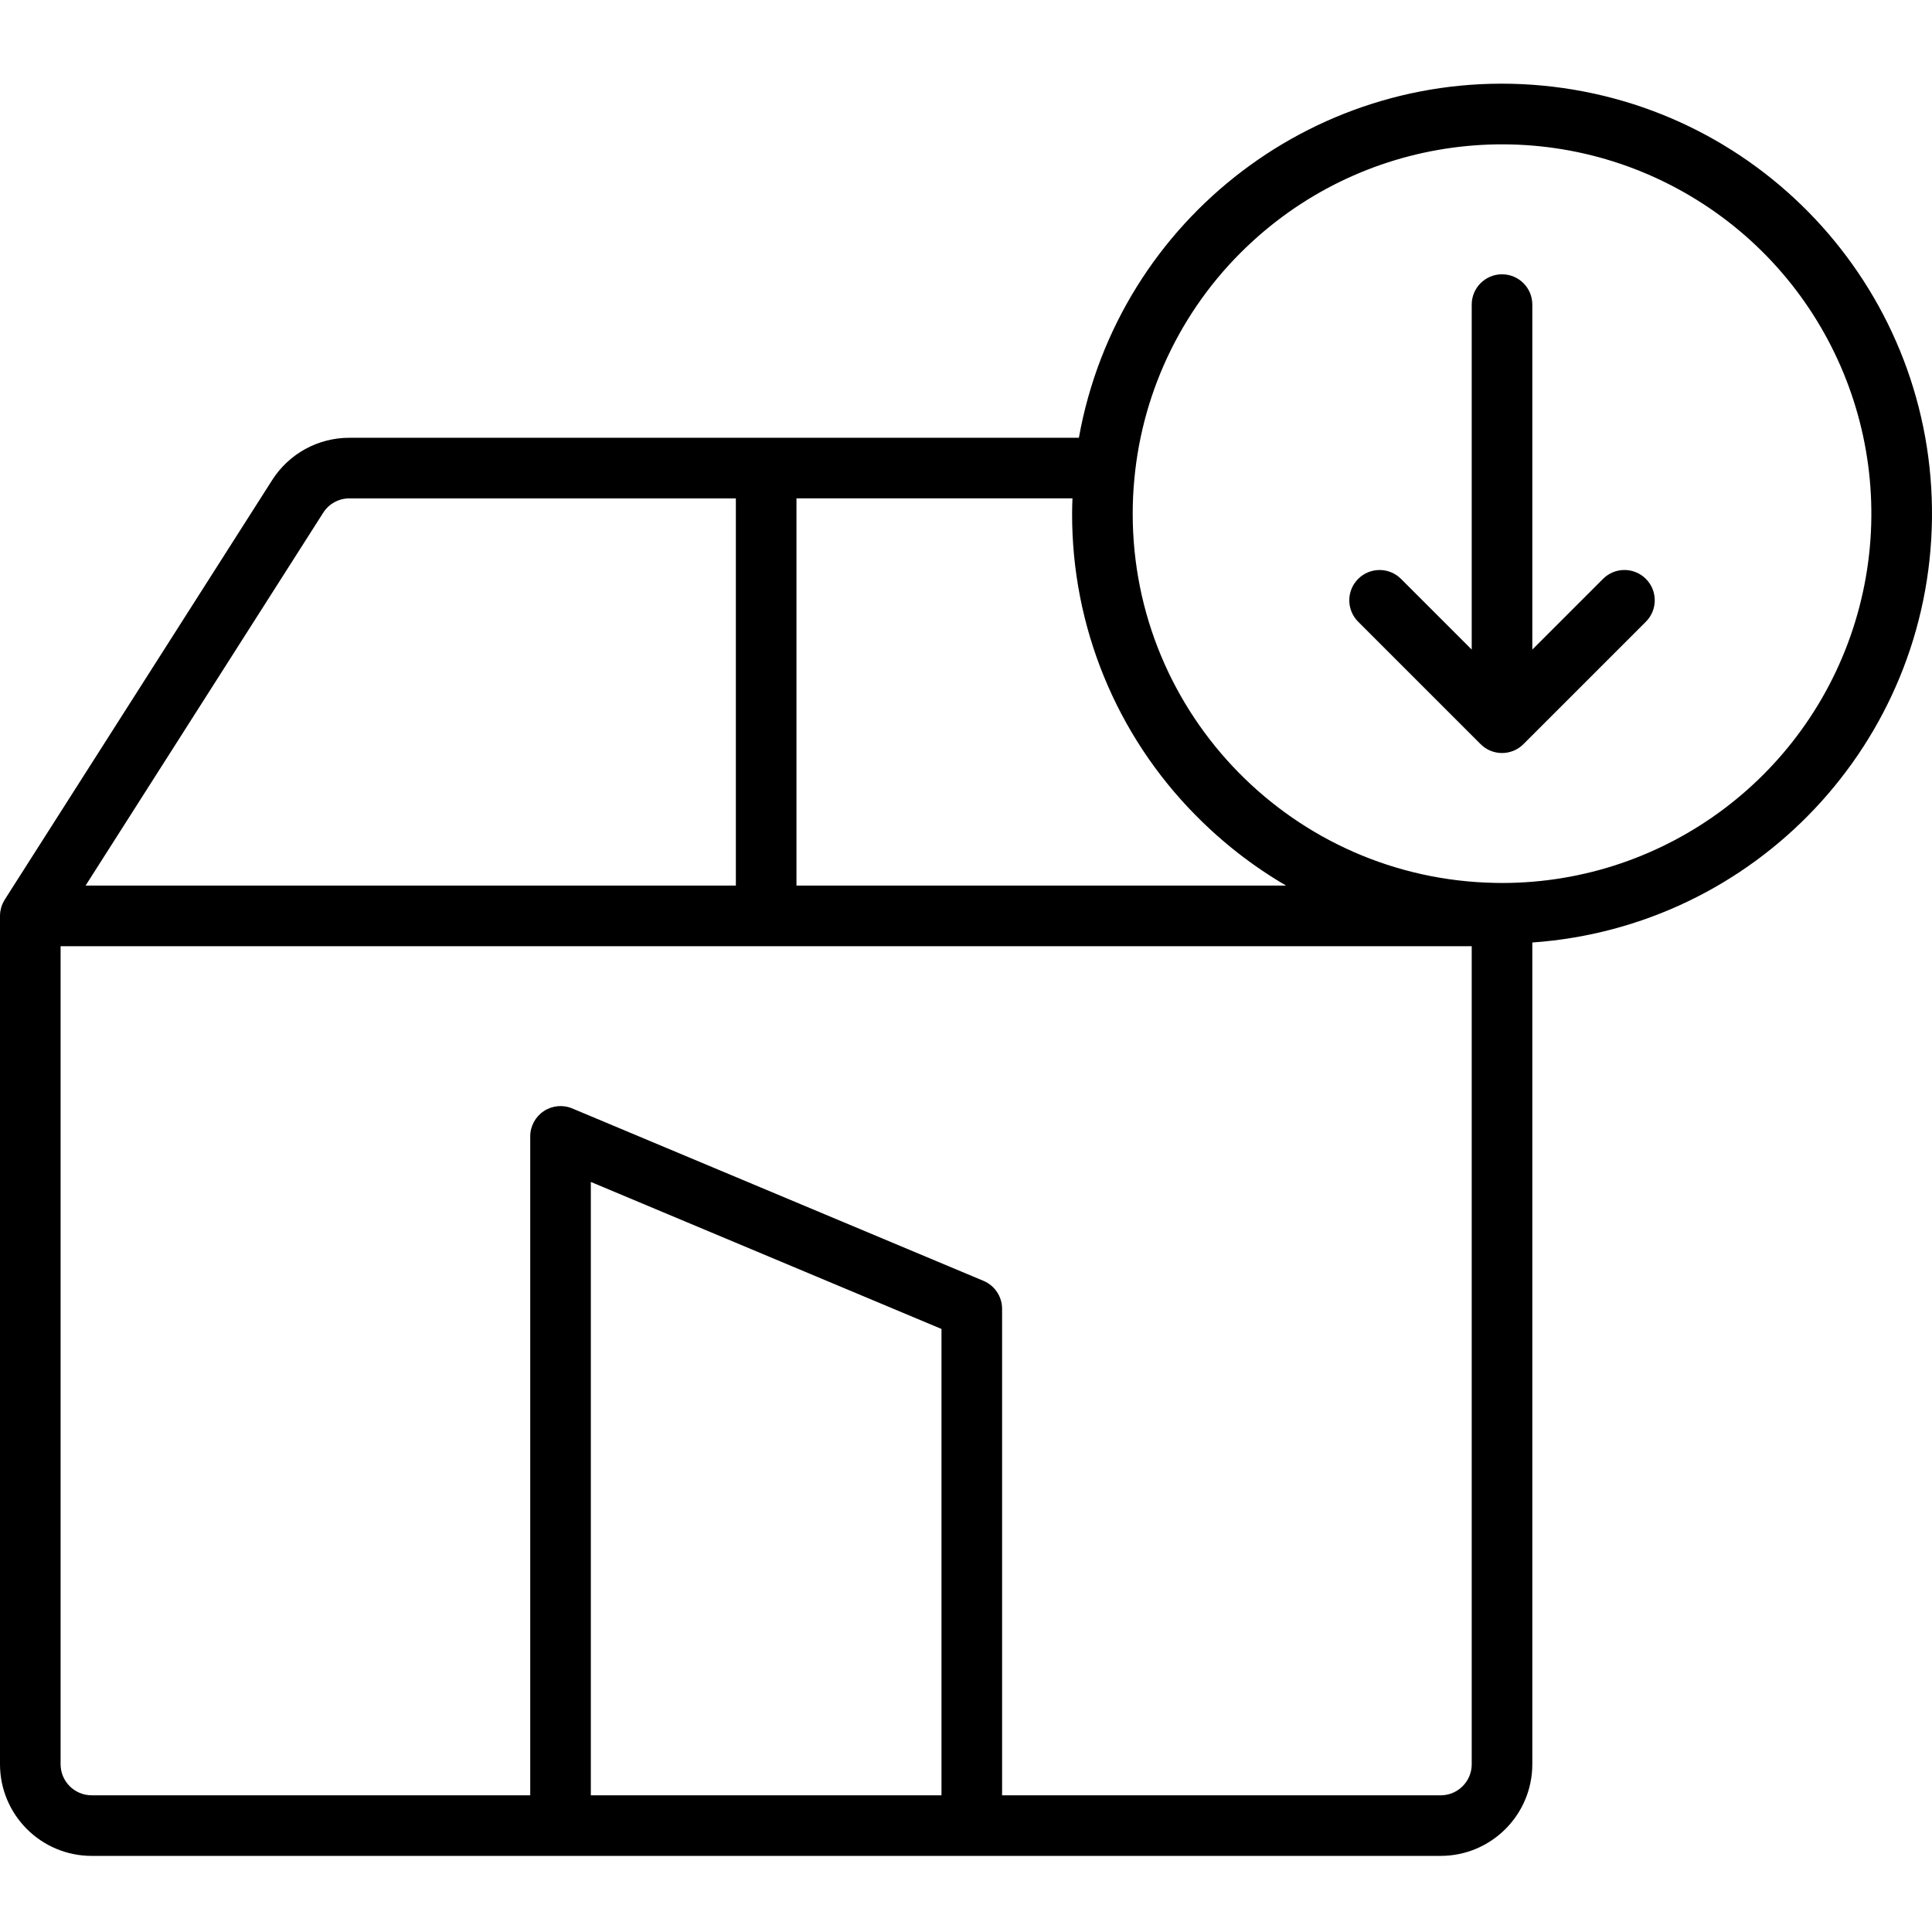<svg height="446pt" viewBox="0 -19 446.336 446" width="446pt" xmlns="http://www.w3.org/2000/svg"><path d="m129.461 409.586h203.367c11.684-.012 21.156-9.477 21.172-21.16v-189.855c51.551-3.637 91.699-46.195 92.328-97.871.629-51.672-38.473-95.195-89.918-100.086-51.445-4.891-98.047 30.488-107.164 81.355h-168.527c-7.234-.012-13.973 3.684-17.852 9.789l-61.668 96.746-.02.031-.082.133c-.012.02-.023.039-.035.059-.152.246-.289.5-.414.766-.008.023-.023.051-.035.078-.129.285-.238.578-.328.879-.004.027-.012.051-.016.074-.074.266-.133.535-.176.805-.008.066-.02.129-.031.195-.039.297-.059.598-.062.898v196.008c.02 11.684 9.488 21.145 21.172 21.156zm88.043-14h-81.008v-141.699l81.008 33.965zm58.676-226.457c6.219 6.336 13.262 11.816 20.934 16.293h-113.113v-89.453h63.762c-.043 1.172-.082 2.348-.082 3.531-.062 26.062 10.18 51.09 28.496 69.633zm13.16-132.516c28.125-25.789 69.957-29.766 102.438-9.738 32.48 20.023 47.715 59.184 37.309 95.895-10.41 36.711-43.926 62.051-82.086 62.051-.516 0-1.031-.012-1.555-.02-46.508-.844-83.77-38.785-83.766-85.301 0-2.676.125-5.32.371-7.895 1.926-21.09 11.66-40.703 27.289-54.992zm-214.676 62.68c1.316-2.074 3.602-3.328 6.055-3.324h89.281v89.457h-150.234zm-60.664 289.137v-189h326v189c-.008 3.957-3.215 7.16-7.172 7.16h-101.324v-112.395c0-2.82-1.691-5.363-4.293-6.457l-95.008-39.832c-2.16-.906-4.633-.672-6.582.629-1.953 1.297-3.125 3.484-3.125 5.828v152.223h-101.324c-3.957 0-7.164-3.203-7.172-7.156zm0 0"/><path d="m342.051 152.746c2.734 2.734 7.164 2.734 9.898 0l28.285-28.281c2.734-2.734 2.734-7.168 0-9.902s-7.168-2.734-9.898 0l-16.336 16.336v-79.699c0-3.867-3.133-7-7-7s-7 3.133-7 7v79.699l-16.336-16.332c-2.73-2.734-7.164-2.734-9.898 0-2.734 2.73-2.734 7.164 0 9.898zm0 0"/></svg>